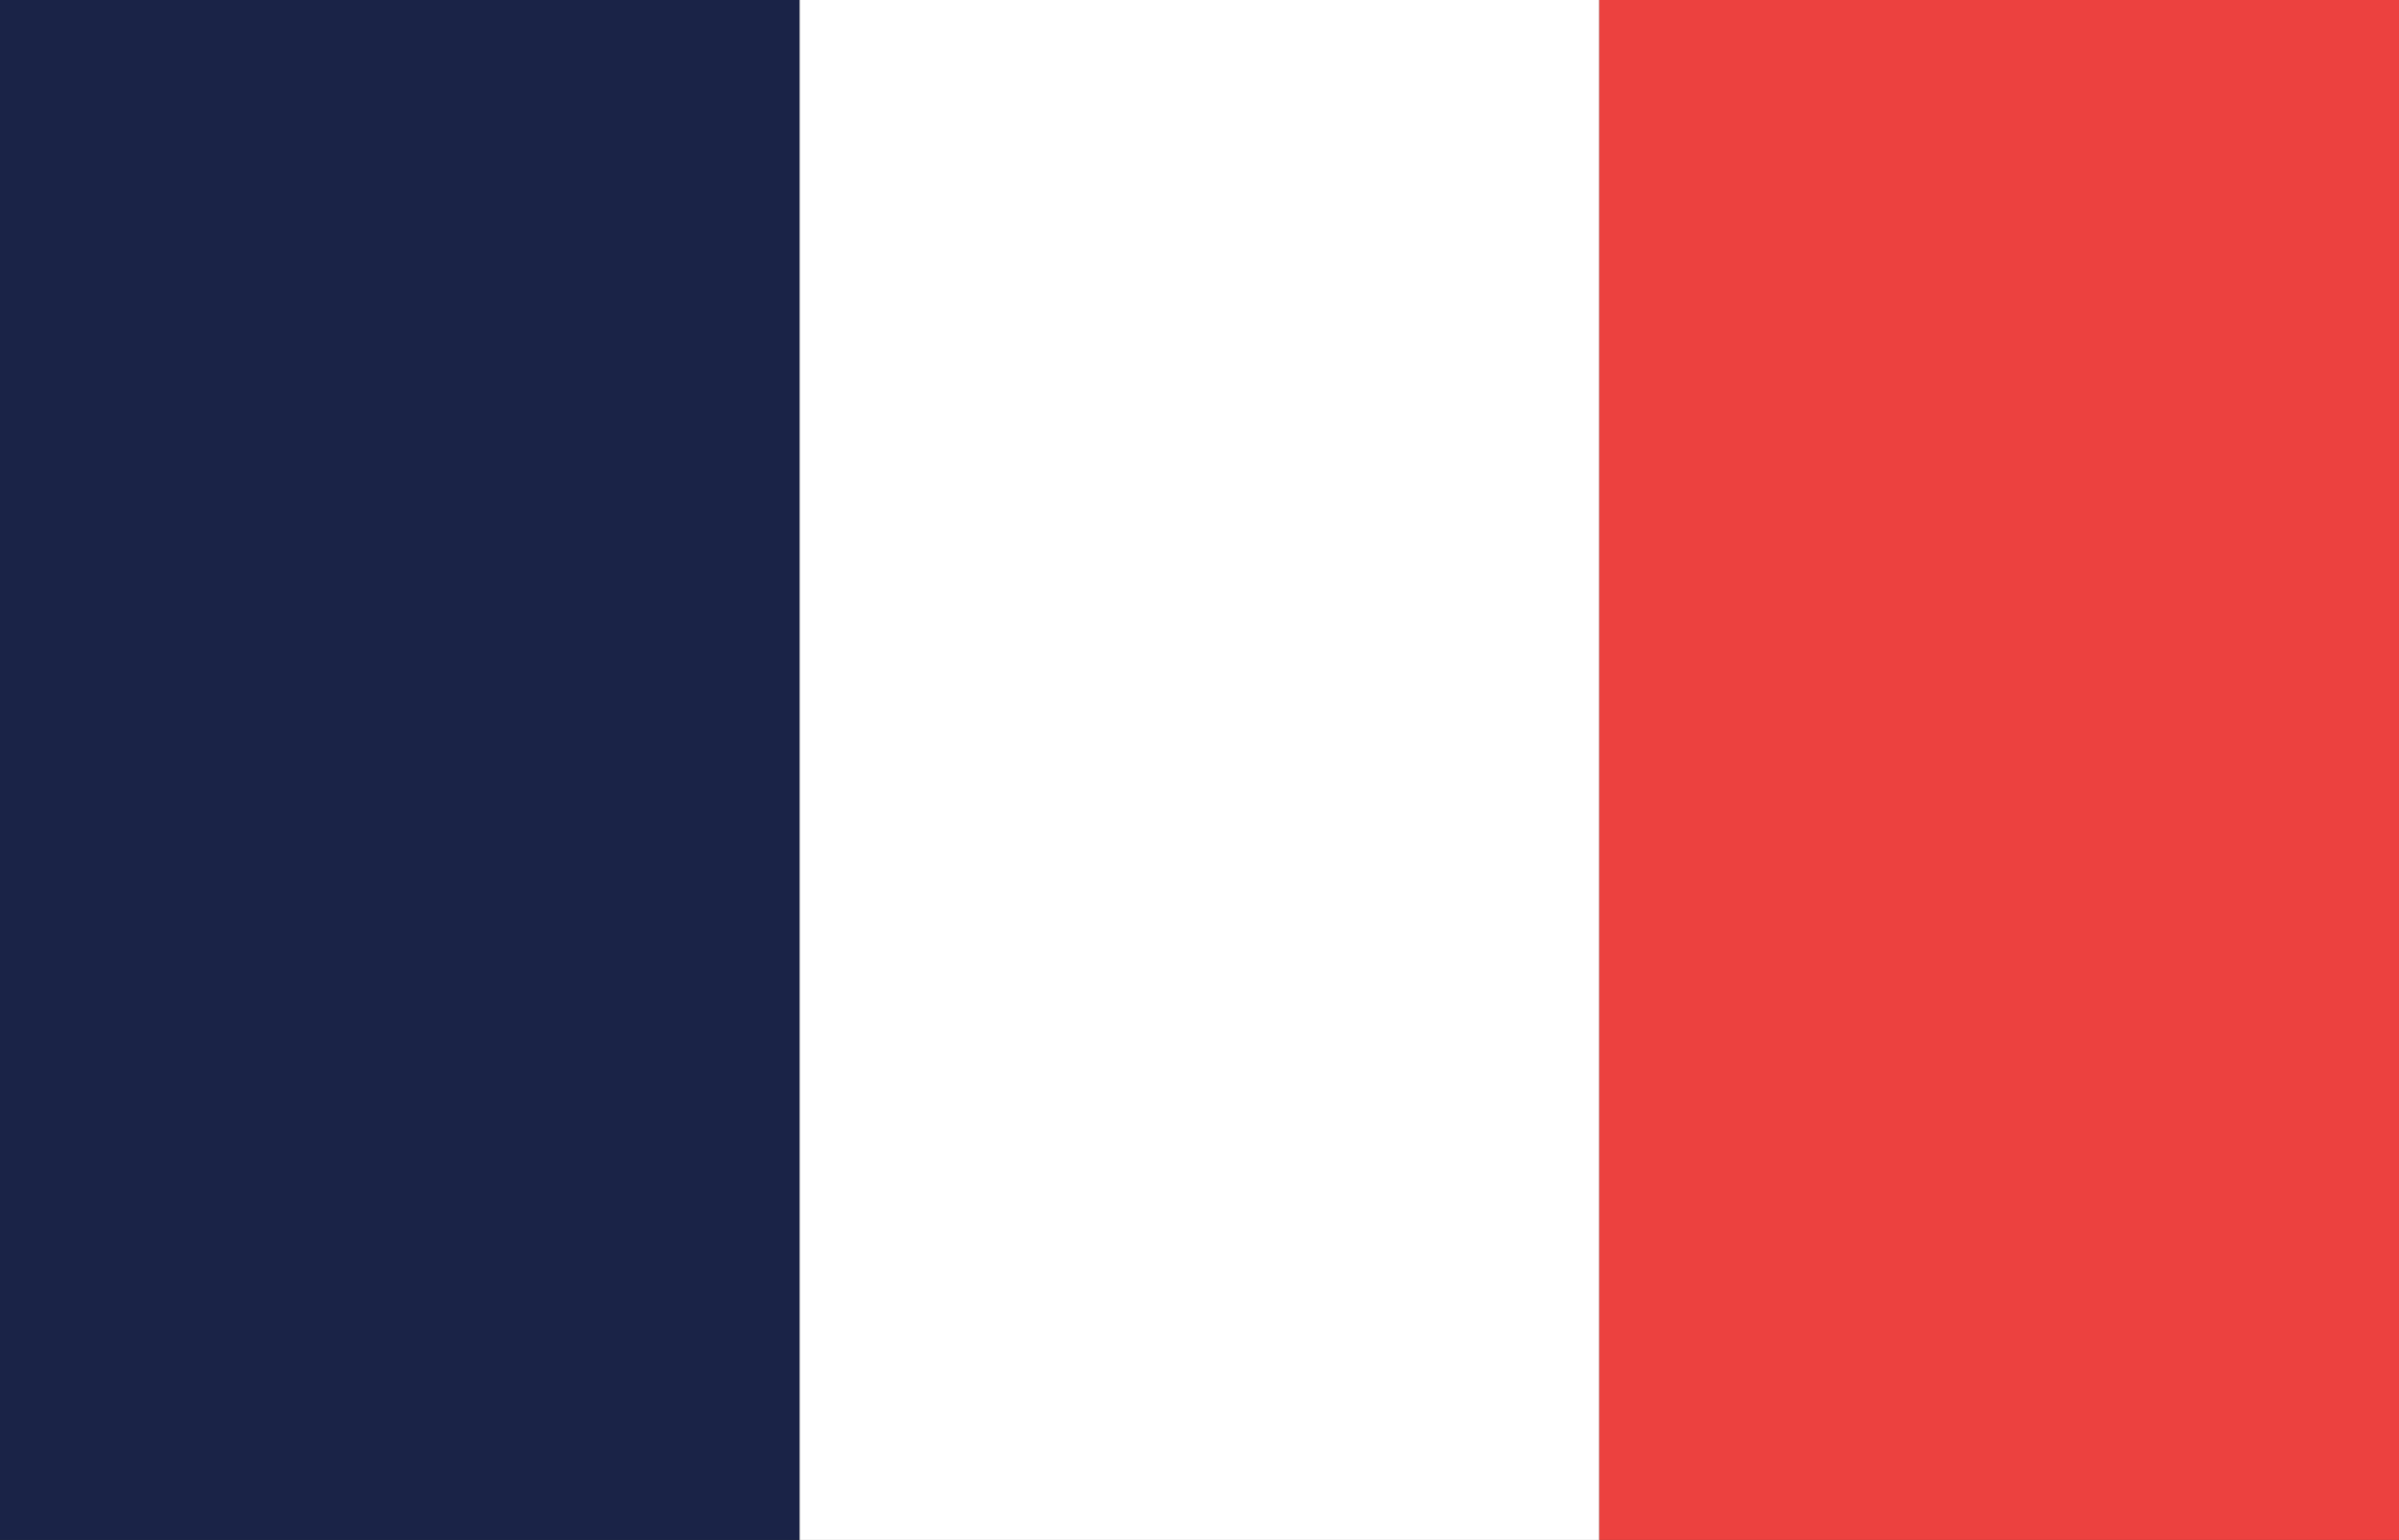 <?xml version="1.0" encoding="utf-8"?>
<!-- Generator: Adobe Illustrator 21.1.0, SVG Export Plug-In . SVG Version: 6.00 Build 0)  -->
<svg version="1.1" id="Livello_1" xmlns="http://www.w3.org/2000/svg" xmlns:xlink="http://www.w3.org/1999/xlink" x="0px" y="0px"
	 viewBox="0 0 81 52" style="enable-background:new 0 0 81 52;" xml:space="preserve">
<rect x="0" y="0" width="81" height="52" fill="#333333" stroke="none"/>
<style type="text/css">
	.st0{fill:#1A2347;}
	.st1{fill:#FF6600;}
	.st2{fill:#FFFFFF;}
	.st3{fill:#4F4F4F;}
	.st4{fill:#AFAFAF;}
	.st5{fill:#EC413F;}
	.st6{fill:#FFBA2B;}
</style>
<rect class="st0" width="27" height="52"/>
<rect x="27" class="st2" width="27" height="52"/>
<rect x="54" class="st5" width="27" height="52"/>
</svg>
